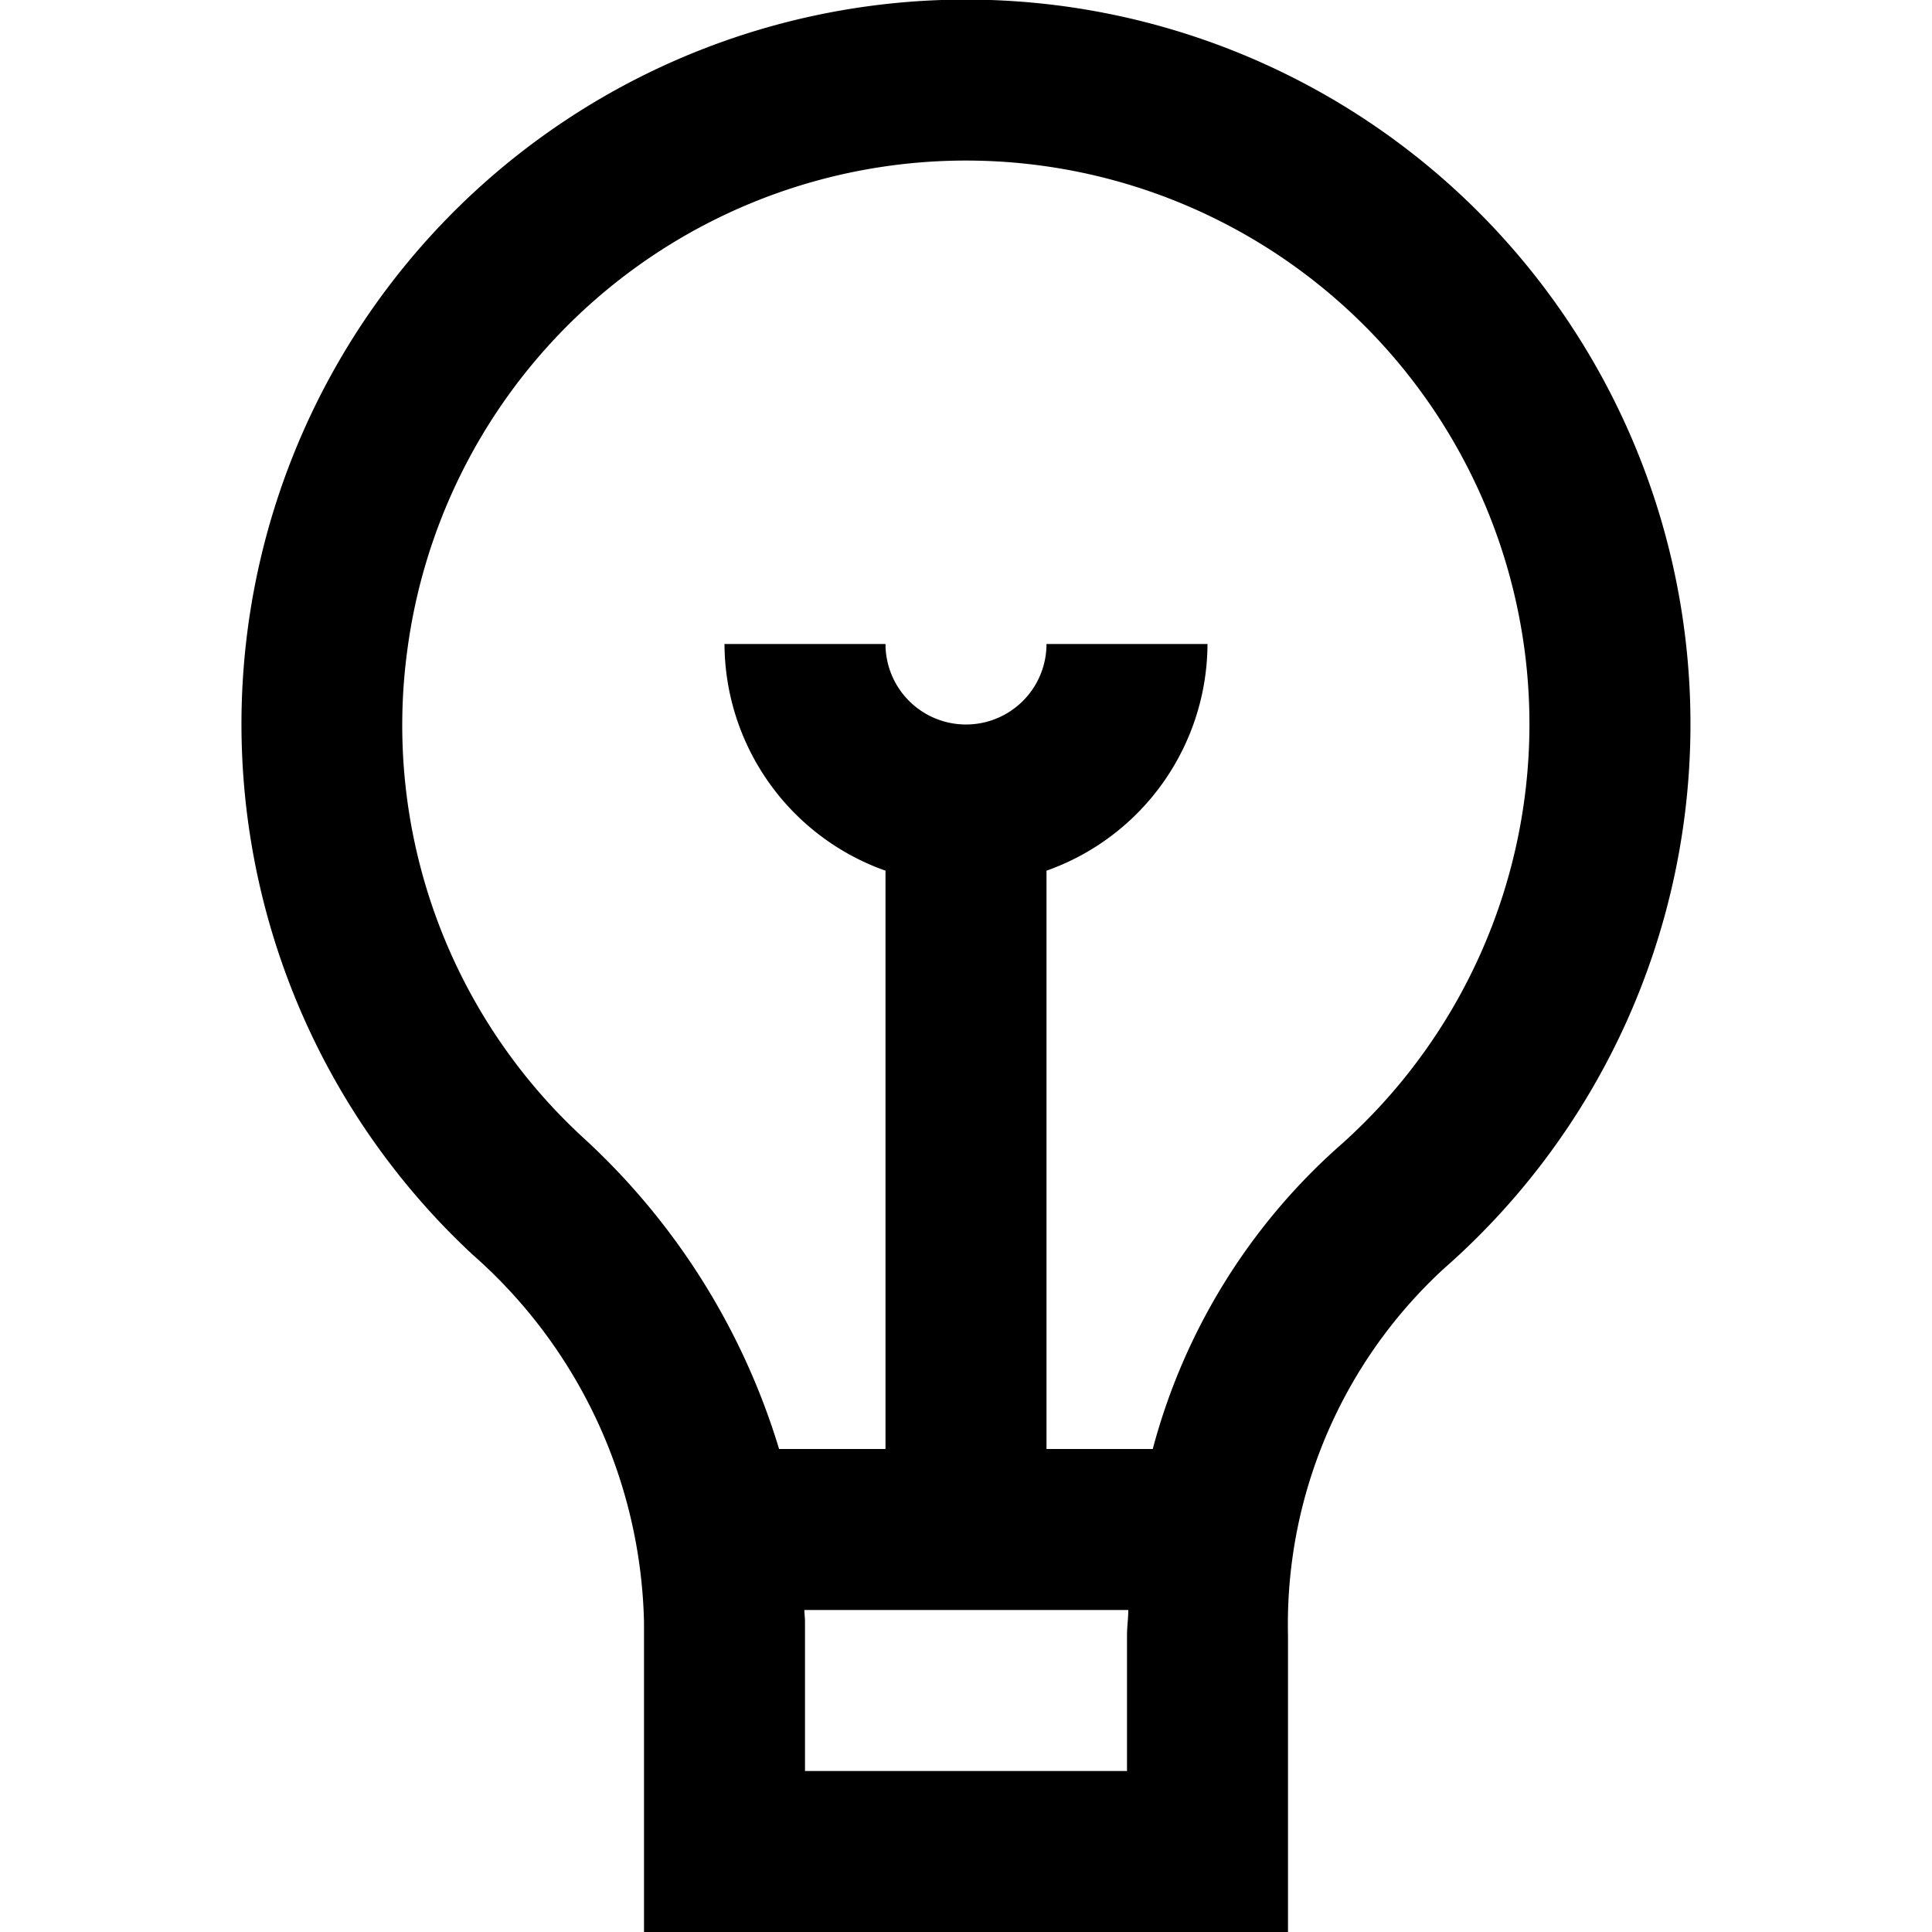 <svg id="Layer_1" height="512" viewBox="0 0 24 24" width="512" xmlns="http://www.w3.org/2000/svg" data-name="Layer 1"><path d="m8 20.149v3.851h8v-3.685a6.005 6.005 0 0 1 1.932-4.552 9 9 0 1 0 -12.064-.18 6.263 6.263 0 0 1 2.132 4.566zm6 1.851h-4v-1.851c0-.05-.007-.1-.008-.149h4.024c0 .105-.016.209-.016.315zm-8.94-13.925a7 7 0 1 1 11.553 6.184 7.655 7.655 0 0 0 -2.293 3.741h-1.32v-7.184a3 3 0 0 0 2-2.816h-2a1 1 0 0 1 -2 0h-2a3 3 0 0 0 2 2.816v7.184h-1.322a8.634 8.634 0 0 0 -2.448-3.881 6.96 6.96 0 0 1 -2.17-6.044z"/></svg>
